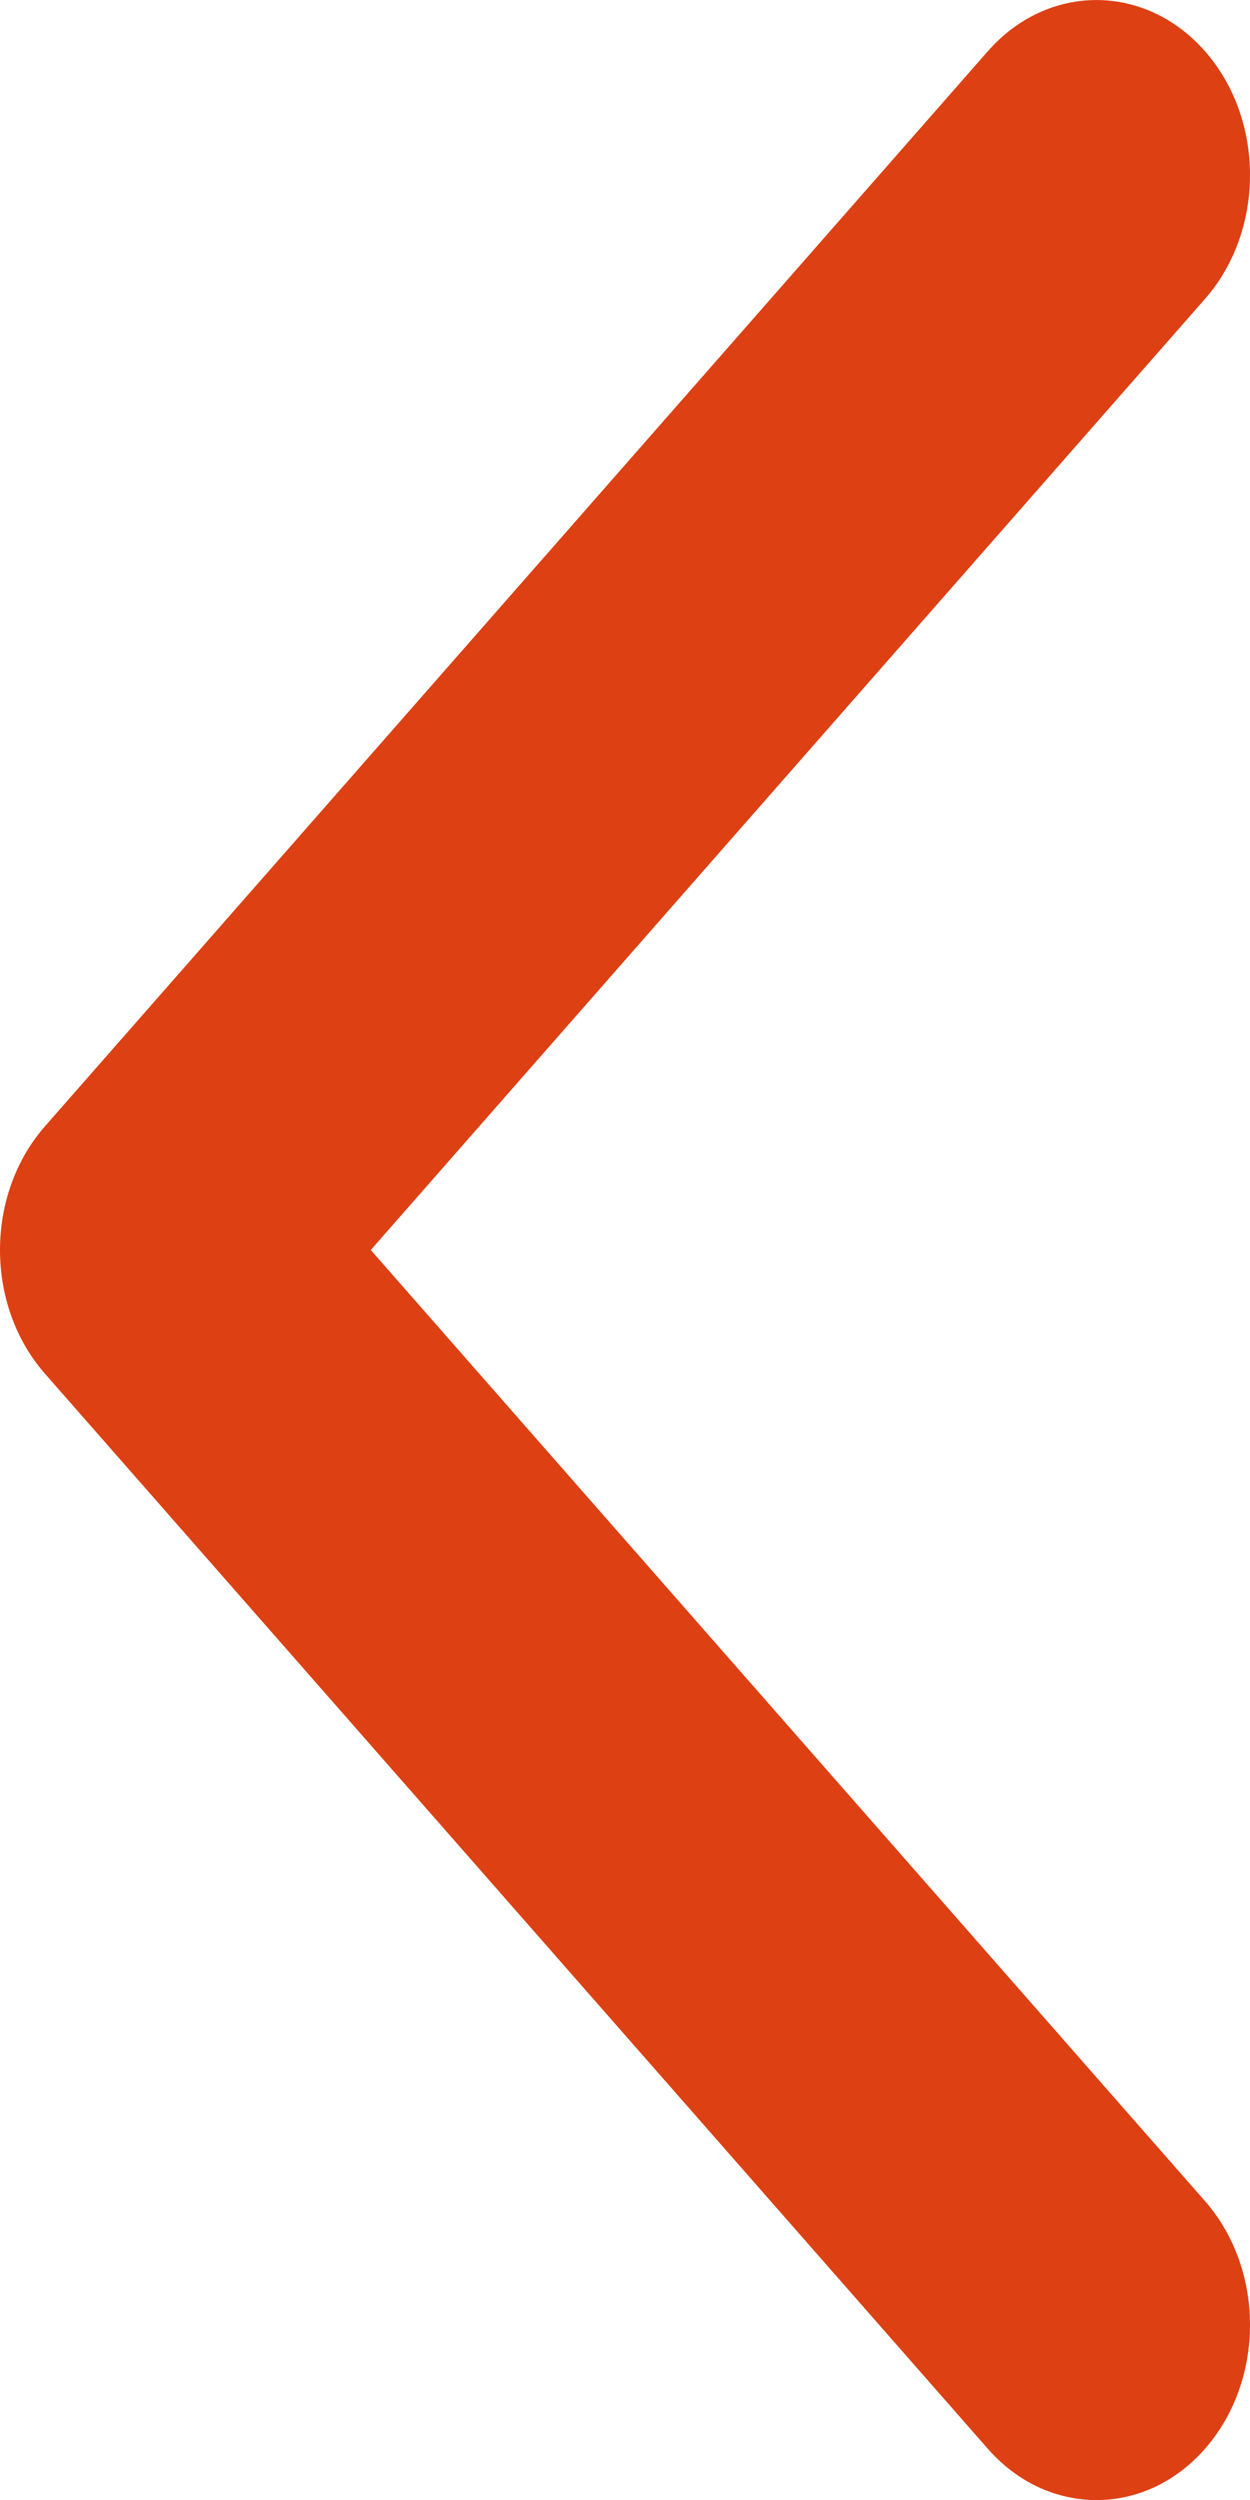 <svg width="8" height="16" viewBox="0 0 8 16" fill="none" xmlns="http://www.w3.org/2000/svg">
<path d="M0.288 8.792L6.322 15.672C6.706 16.11 7.329 16.11 7.712 15.672C8.096 15.234 8.096 14.525 7.712 14.087L2.373 8L7.712 1.913C8.096 1.475 8.096 0.766 7.712 0.328C7.328 -0.109 6.706 -0.109 6.322 0.328L0.288 7.208C0.096 7.427 -9.53674e-07 7.713 -9.53674e-07 8C-9.53674e-07 8.287 0.096 8.573 0.288 8.792Z" fill="#DD4013"/>
</svg>
